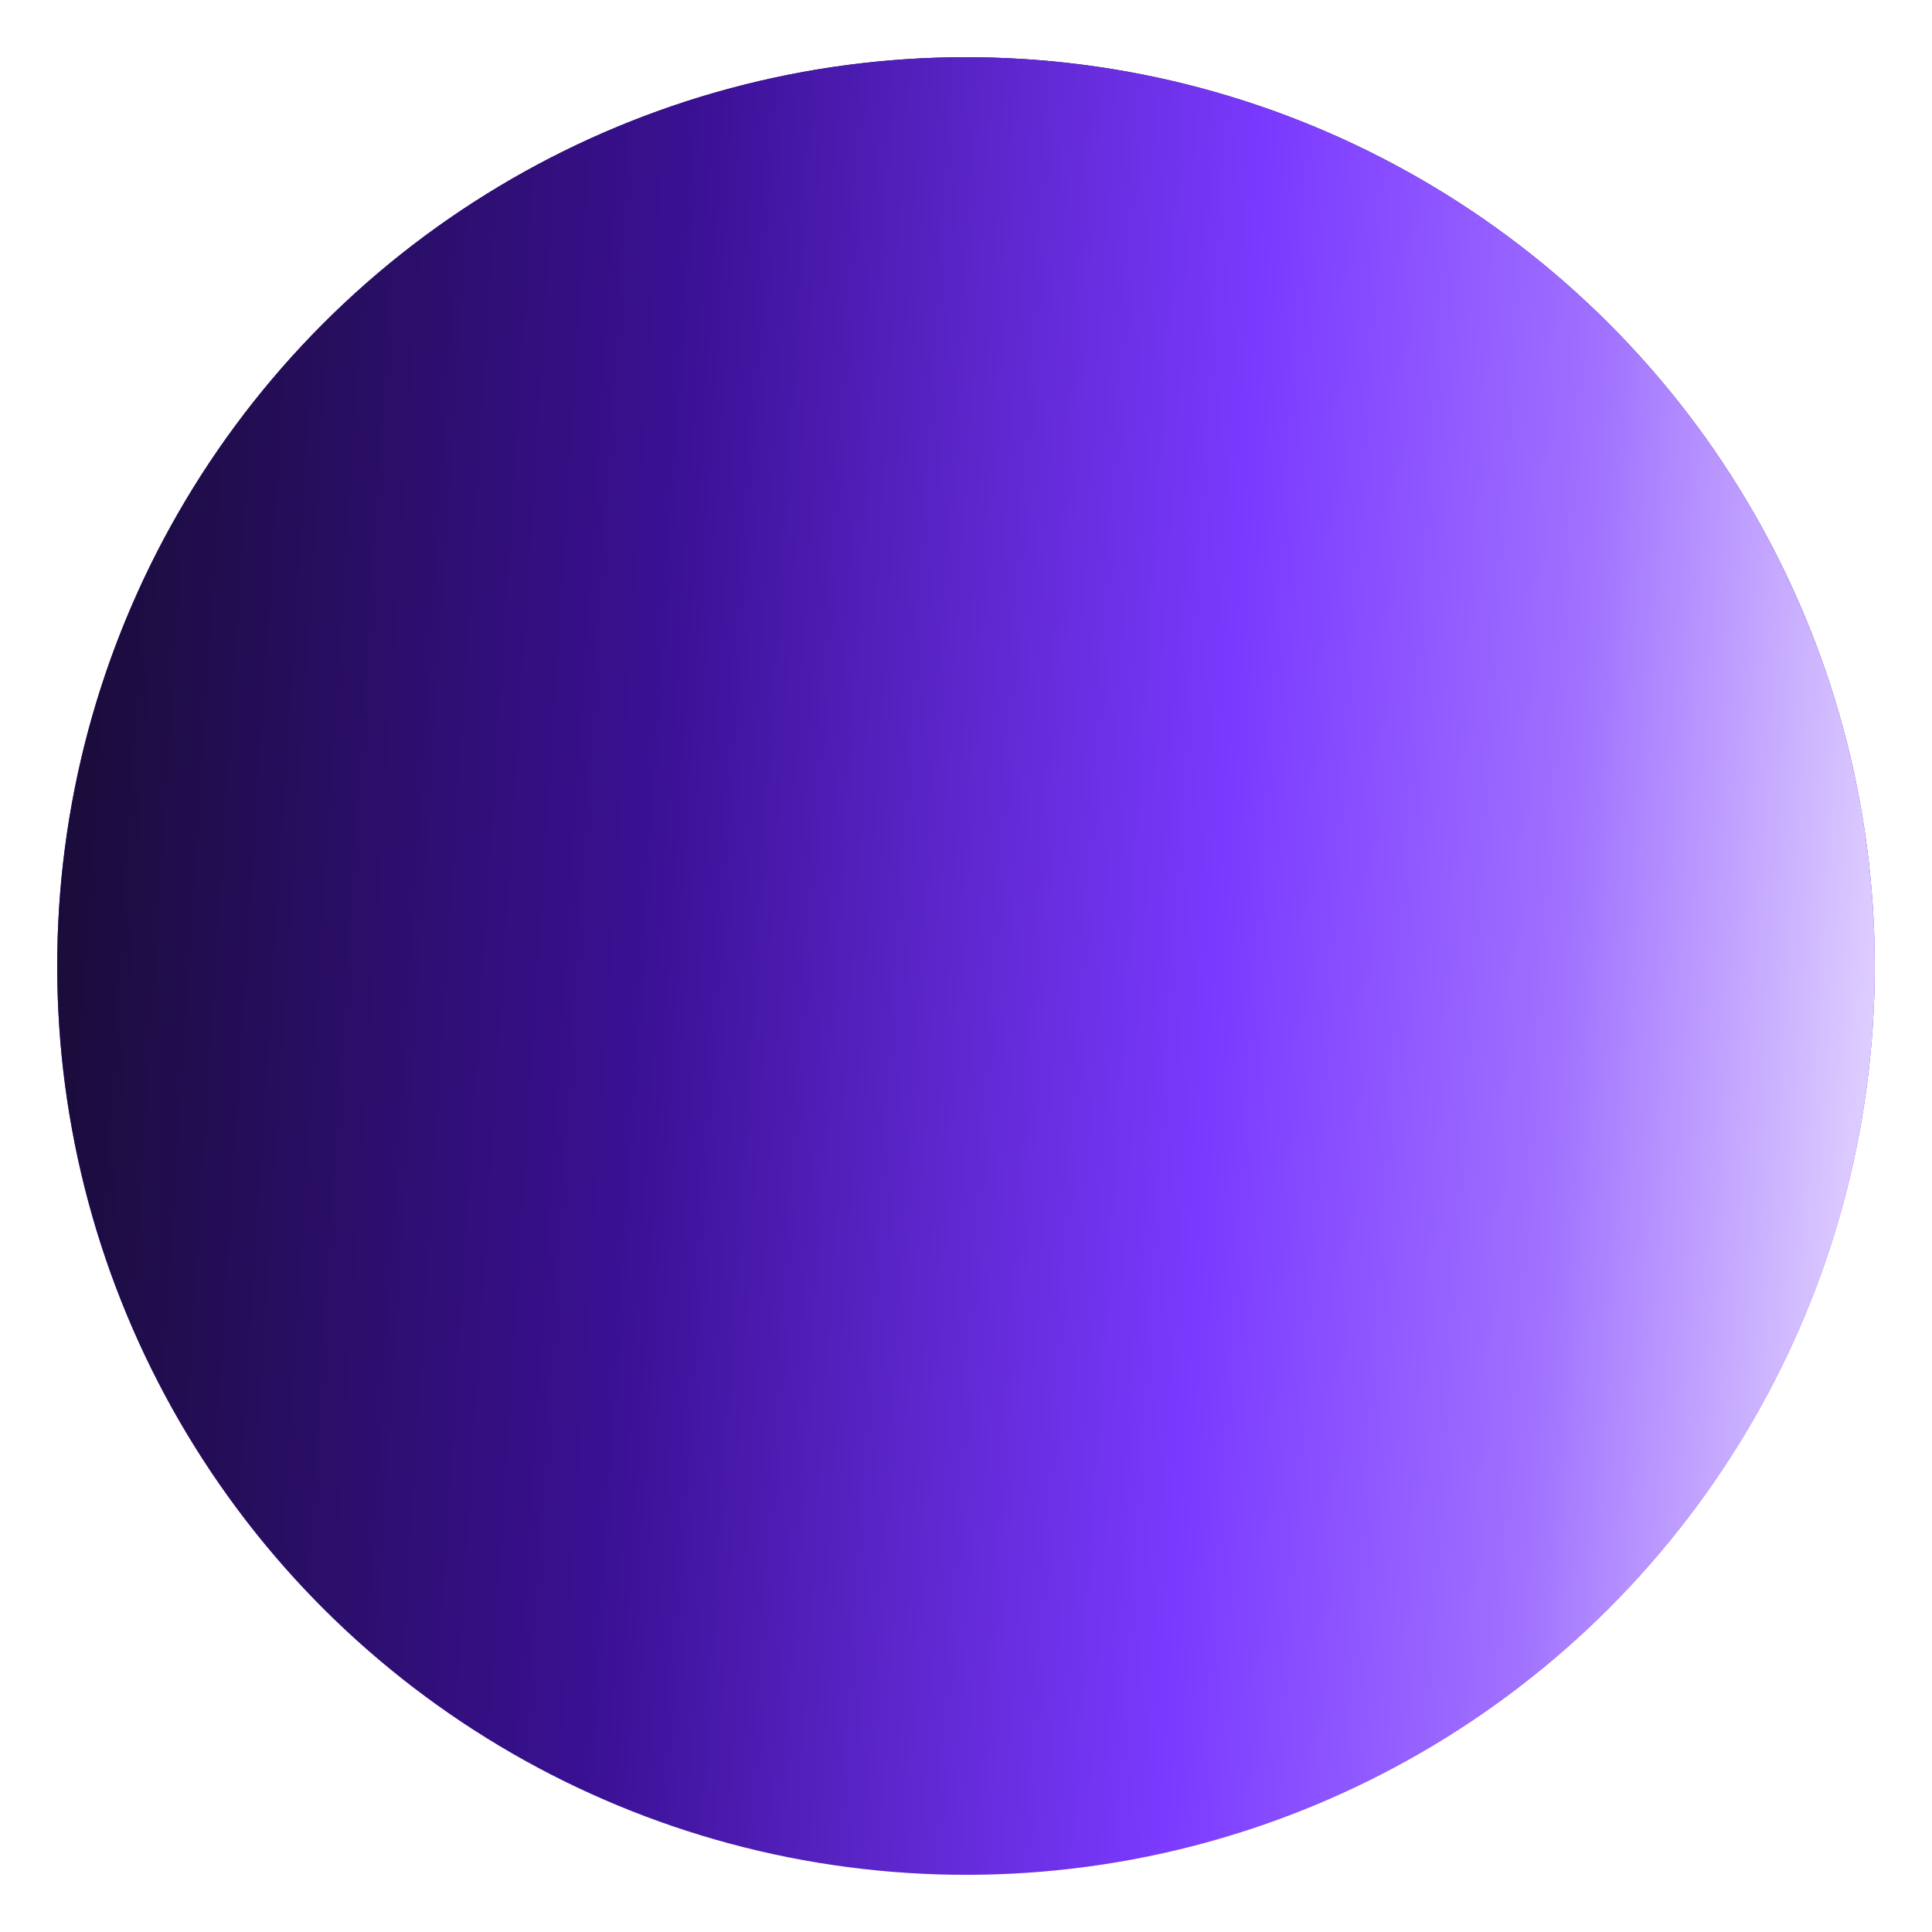 <svg xmlns="http://www.w3.org/2000/svg" width="878" height="878" fill="none"><circle cx="439" cy="439" r="413" fill="url(#a)"/><circle cx="439" cy="439" r="413" fill="url(#b)" style="mix-blend-mode:plus-lighter" transform="rotate(-86.357 439 439)"/><defs><linearGradient id="a" x1="439" x2="439" y1="26" y2="852" gradientUnits="userSpaceOnUse"><stop stop-color="#1A0C3A"/><stop offset=".32" stop-color="#3A1093"/><stop offset=".639" stop-color="#7B3AFF"/><stop offset=".827" stop-color="#A071FF"/><stop offset="1" stop-color="#DECEFF"/></linearGradient><linearGradient id="b" x1="439" x2="439" y1="26" y2="852" gradientUnits="userSpaceOnUse"><stop stop-color="#1A0C3A"/><stop offset=".32" stop-color="#3A1093"/><stop offset=".639" stop-color="#7B3AFF"/><stop offset=".827" stop-color="#A071FF"/><stop offset="1" stop-color="#DECEFF"/></linearGradient></defs></svg>